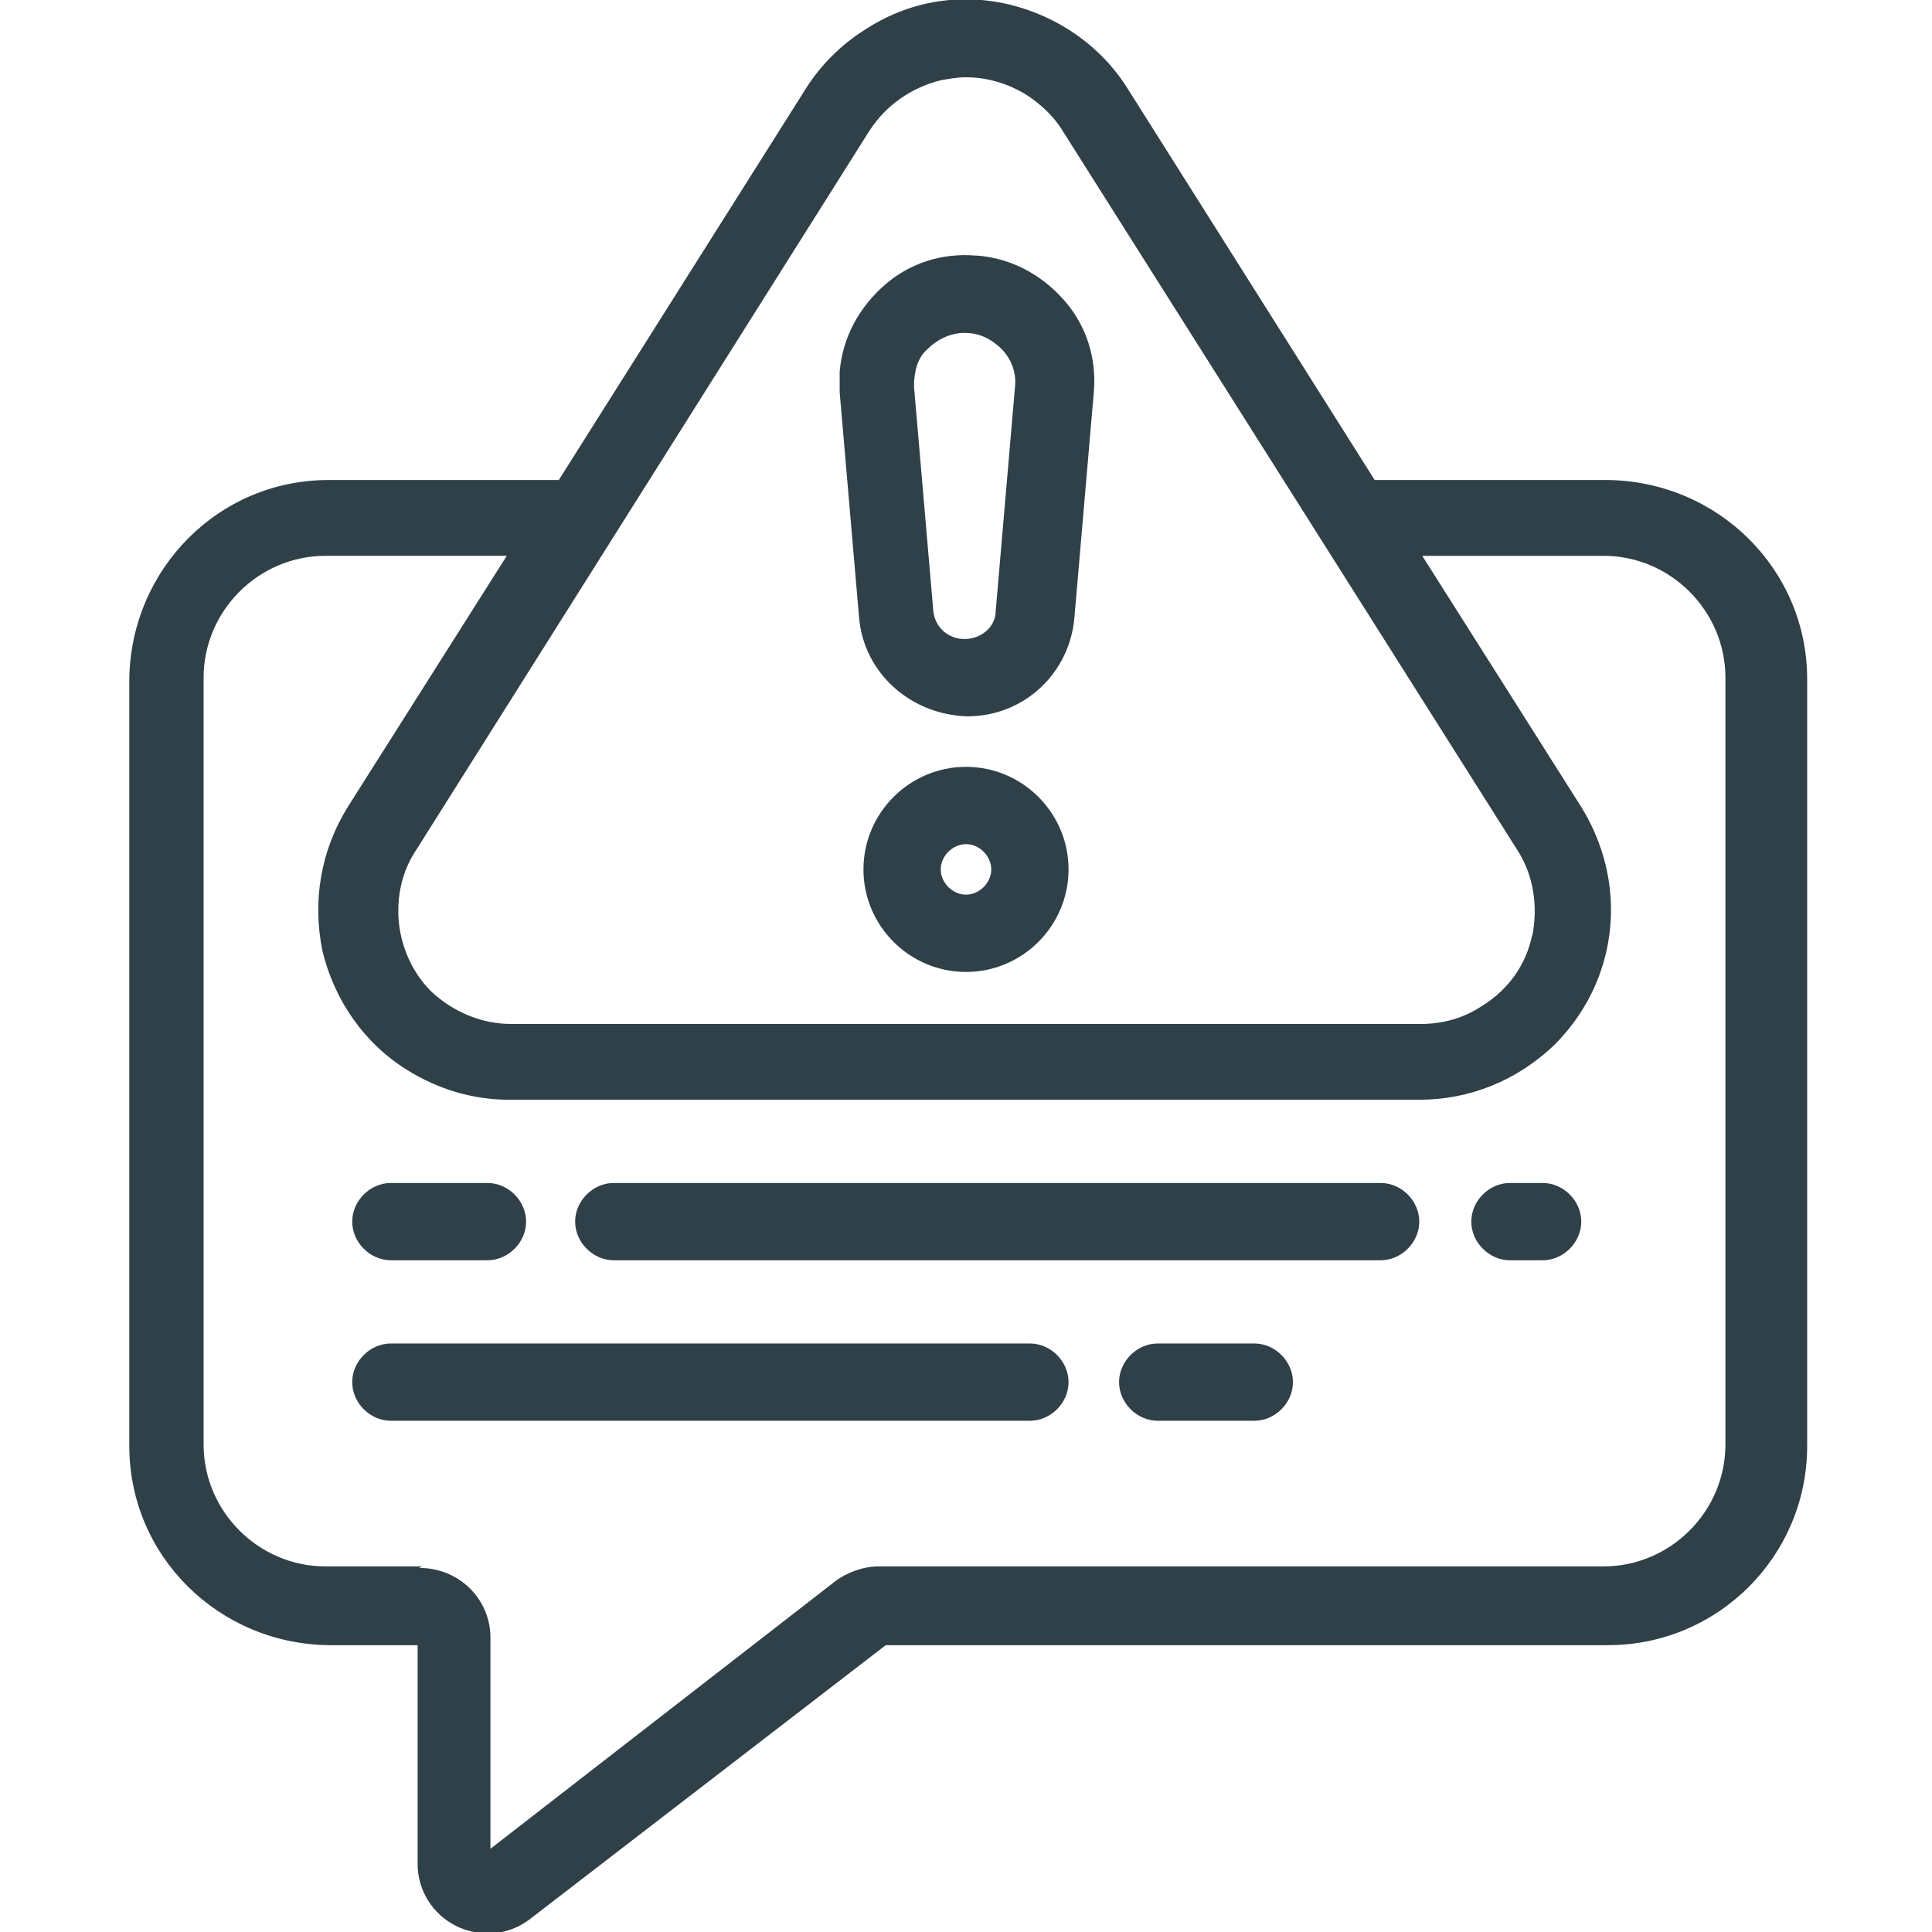 <?xml version="1.0" encoding="UTF-8"?>
<svg id="Ebene_2" xmlns="http://www.w3.org/2000/svg" version="1.1" viewBox="0 0 130 130">
  <!-- Generator: Adobe Illustrator 29.2.1, SVG Export Plug-In . SVG Version: 2.1.0 Build 116)  -->
  <defs>
    <style>
      .st0 {
        fill: #2f4048;
      }
    </style>
  </defs>
  <path class="st0" d="M26.3,84.8h6.5c1.4,0,2.6-1.2,2.6-2.6s-1.2-2.6-2.6-2.6h-6.5c-1.4,0-2.6,1.2-2.6,2.6s1.2,2.6,2.6,2.6Z"/>
  <path class="st0" d="M101.6,84.8h2.2c1.4,0,2.6-1.2,2.6-2.6s-1.2-2.6-2.6-2.6h-2.2c-1.4,0-2.6,1.2-2.6,2.6s1.2,2.6,2.6,2.6Z"/>
  <path class="st0" d="M41.3,84.8h51.6c1.4,0,2.6-1.2,2.6-2.6s-1.2-2.6-2.6-2.6h-51.6c-1.4,0-2.6,1.2-2.6,2.6s1.2,2.6,2.6,2.6Z"/>
  <path class="st0" d="M84.4,90.4h-6.5c-1.4,0-2.6,1.2-2.6,2.6s1.2,2.6,2.6,2.6h6.5c1.4,0,2.6-1.2,2.6-2.6s-1.2-2.6-2.6-2.6Z"/>
  <path class="st0" d="M65.7,17.2c-2.3-.2-4.5.5-6.2,2-1.7,1.5-2.8,3.5-3,5.8,0,.5,0,.9,0,1.4l1.3,15.1c.3,3.8,3.5,6.6,7.3,6.7,3.8,0,6.9-2.9,7.2-6.7l1.3-15.1c.2-2.3-.5-4.5-2-6.2-1.5-1.7-3.5-2.8-5.8-3ZM68.3,26l-1.3,15.1c0,1.1-1,1.9-2.1,1.9-1.1,0-2-.8-2.1-1.9l-1.3-15.1h0c0-.9.2-1.9.9-2.5.7-.7,1.6-1.1,2.5-1.1s1.6.3,2.3.9c.8.7,1.2,1.7,1.1,2.7Z"/>
  <path class="st0" d="M108,32.3h-15.5l-16.6-26.3c-1.8-2.9-4.7-4.9-8-5.7-3.4-.8-6.8-.2-9.7,1.7-1.6,1-3,2.4-4,4l-16.6,26.3h-15.5c-7.4,0-13.3,6-13.4,13.4v51.6c0,7.4,6,13.3,13.4,13.4h6v14.7c0,1.8,1,3.4,2.6,4.2.6.3,1.4.5,2.1.5,1,0,2-.3,2.9-1l23.9-18.4h48.6c7.4,0,13.4-6,13.4-13.4v-51.6c0-7.4-6-13.3-13.4-13.4ZM28.4,105.4h-6.5c-4.5,0-8.2-3.7-8.2-8.2v-51.6c0-4.5,3.7-8.2,8.2-8.2h12.2l-10.7,16.9c-1.8,2.9-2.4,6.3-1.7,9.7.8,3.3,2.8,6.2,5.7,8,2.1,1.3,4.4,2,6.9,2h61.2c3.4,0,6.6-1.3,9.1-3.7,2.4-2.4,3.8-5.6,3.8-9.1,0-2.4-.7-4.8-2-6.9l-10.7-16.9h12.2c4.5,0,8.2,3.7,8.2,8.2v51.6c0,4.5-3.7,8.2-8.2,8.2h-48.8c-1,0-2.1.4-2.9,1l-23.2,18v-14.2c0-2.6-2.1-4.7-4.8-4.7ZM103.1,62.9c-.4,2-1.6,3.7-3.4,4.8-1.2.8-2.6,1.2-4.1,1.2h-61.2c-2,0-3.9-.8-5.4-2.2-1.4-1.4-2.2-3.4-2.2-5.4,0-1.5.4-2.9,1.2-4.1L58.5,8.8c1.1-1.7,2.8-2.9,4.8-3.4h0c.6-.1,1.1-.2,1.7-.2,1.4,0,2.8.4,4.1,1.2.9.6,1.8,1.4,2.4,2.4l30.6,48.4c1.1,1.7,1.4,3.8,1,5.8Z"/>
  <path class="st0" d="M71.9,93c0-1.4-1.2-2.6-2.6-2.6H26.3c-1.4,0-2.6,1.2-2.6,2.6s1.2,2.6,2.6,2.6h43c1.4,0,2.6-1.2,2.6-2.6Z"/>
  <path class="st0" d="M65,51.6c-3.8,0-6.9,3.1-6.9,6.9s3.1,6.9,6.9,6.9,6.9-3.1,6.9-6.9-3.1-6.9-6.9-6.9ZM65,60.2c-.9,0-1.7-.8-1.7-1.7s.8-1.7,1.7-1.7,1.7.8,1.7,1.7-.8,1.7-1.7,1.7Z"/>
</svg>